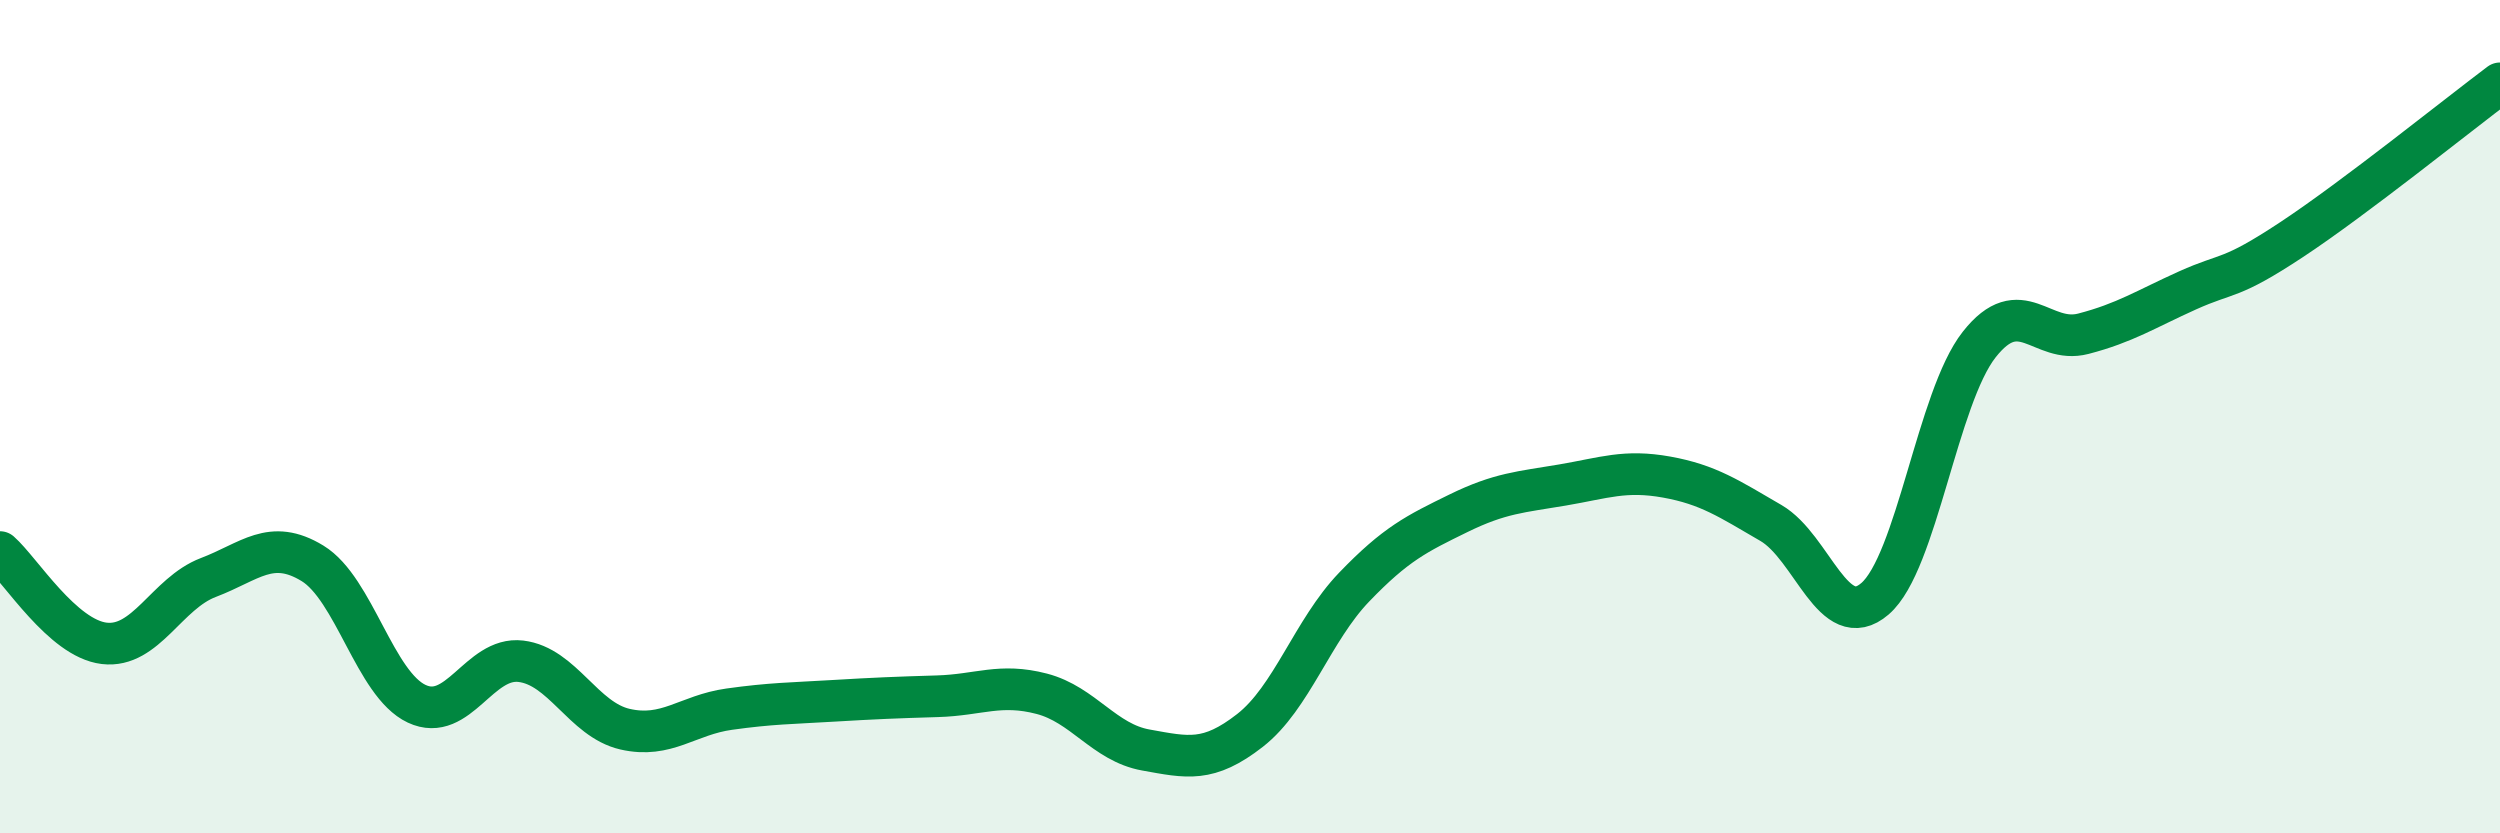 
    <svg width="60" height="20" viewBox="0 0 60 20" xmlns="http://www.w3.org/2000/svg">
      <path
        d="M 0,13.25 C 0.5,13.69 1.5,15.32 2.5,15.44 C 3.5,15.56 4,14.24 5,13.86 C 6,13.48 6.5,12.91 7.5,13.52 C 8.5,14.13 9,16.42 10,16.89 C 11,17.36 11.5,15.75 12.5,15.87 C 13.5,15.99 14,17.27 15,17.5 C 16,17.73 16.5,17.16 17.5,17.02 C 18.5,16.88 19,16.88 20,16.82 C 21,16.76 21.5,16.74 22.5,16.71 C 23.5,16.68 24,16.39 25,16.65 C 26,16.91 26.5,17.82 27.5,18 C 28.5,18.18 29,18.31 30,17.53 C 31,16.75 31.5,15.13 32.5,14.09 C 33.5,13.05 34,12.81 35,12.32 C 36,11.83 36.5,11.81 37.5,11.64 C 38.5,11.47 39,11.27 40,11.45 C 41,11.63 41.5,11.97 42.5,12.55 C 43.5,13.13 44,15.23 45,14.37 C 46,13.51 46.5,9.54 47.5,8.27 C 48.5,7 49,8.27 50,8.01 C 51,7.75 51.5,7.42 52.5,6.97 C 53.5,6.52 53.5,6.74 55,5.75 C 56.5,4.76 59,2.75 60,2L60 20L0 20Z"
        fill="#008740"
        opacity="0.1"
        stroke-linecap="round"
        stroke-linejoin="round"
      />
      <path
        d="M 0,13.25 C 0.5,13.69 1.5,15.32 2.5,15.44 C 3.5,15.56 4,14.24 5,13.86 C 6,13.48 6.5,12.91 7.5,13.52 C 8.5,14.13 9,16.42 10,16.89 C 11,17.36 11.5,15.75 12.5,15.87 C 13.5,15.99 14,17.27 15,17.5 C 16,17.73 16.5,17.16 17.5,17.02 C 18.5,16.88 19,16.88 20,16.82 C 21,16.76 21.5,16.74 22.5,16.71 C 23.5,16.68 24,16.39 25,16.65 C 26,16.91 26.5,17.82 27.5,18 C 28.5,18.18 29,18.31 30,17.53 C 31,16.75 31.5,15.13 32.5,14.09 C 33.5,13.05 34,12.81 35,12.32 C 36,11.83 36.5,11.81 37.5,11.64 C 38.5,11.47 39,11.27 40,11.45 C 41,11.63 41.5,11.97 42.5,12.55 C 43.5,13.13 44,15.23 45,14.37 C 46,13.51 46.5,9.54 47.5,8.27 C 48.5,7 49,8.27 50,8.01 C 51,7.75 51.5,7.42 52.5,6.97 C 53.5,6.52 53.5,6.74 55,5.75 C 56.5,4.76 59,2.75 60,2"
        stroke="#008740"
        stroke-width="1"
        fill="none"
        stroke-linecap="round"
        stroke-linejoin="round"
      />
    </svg>
  